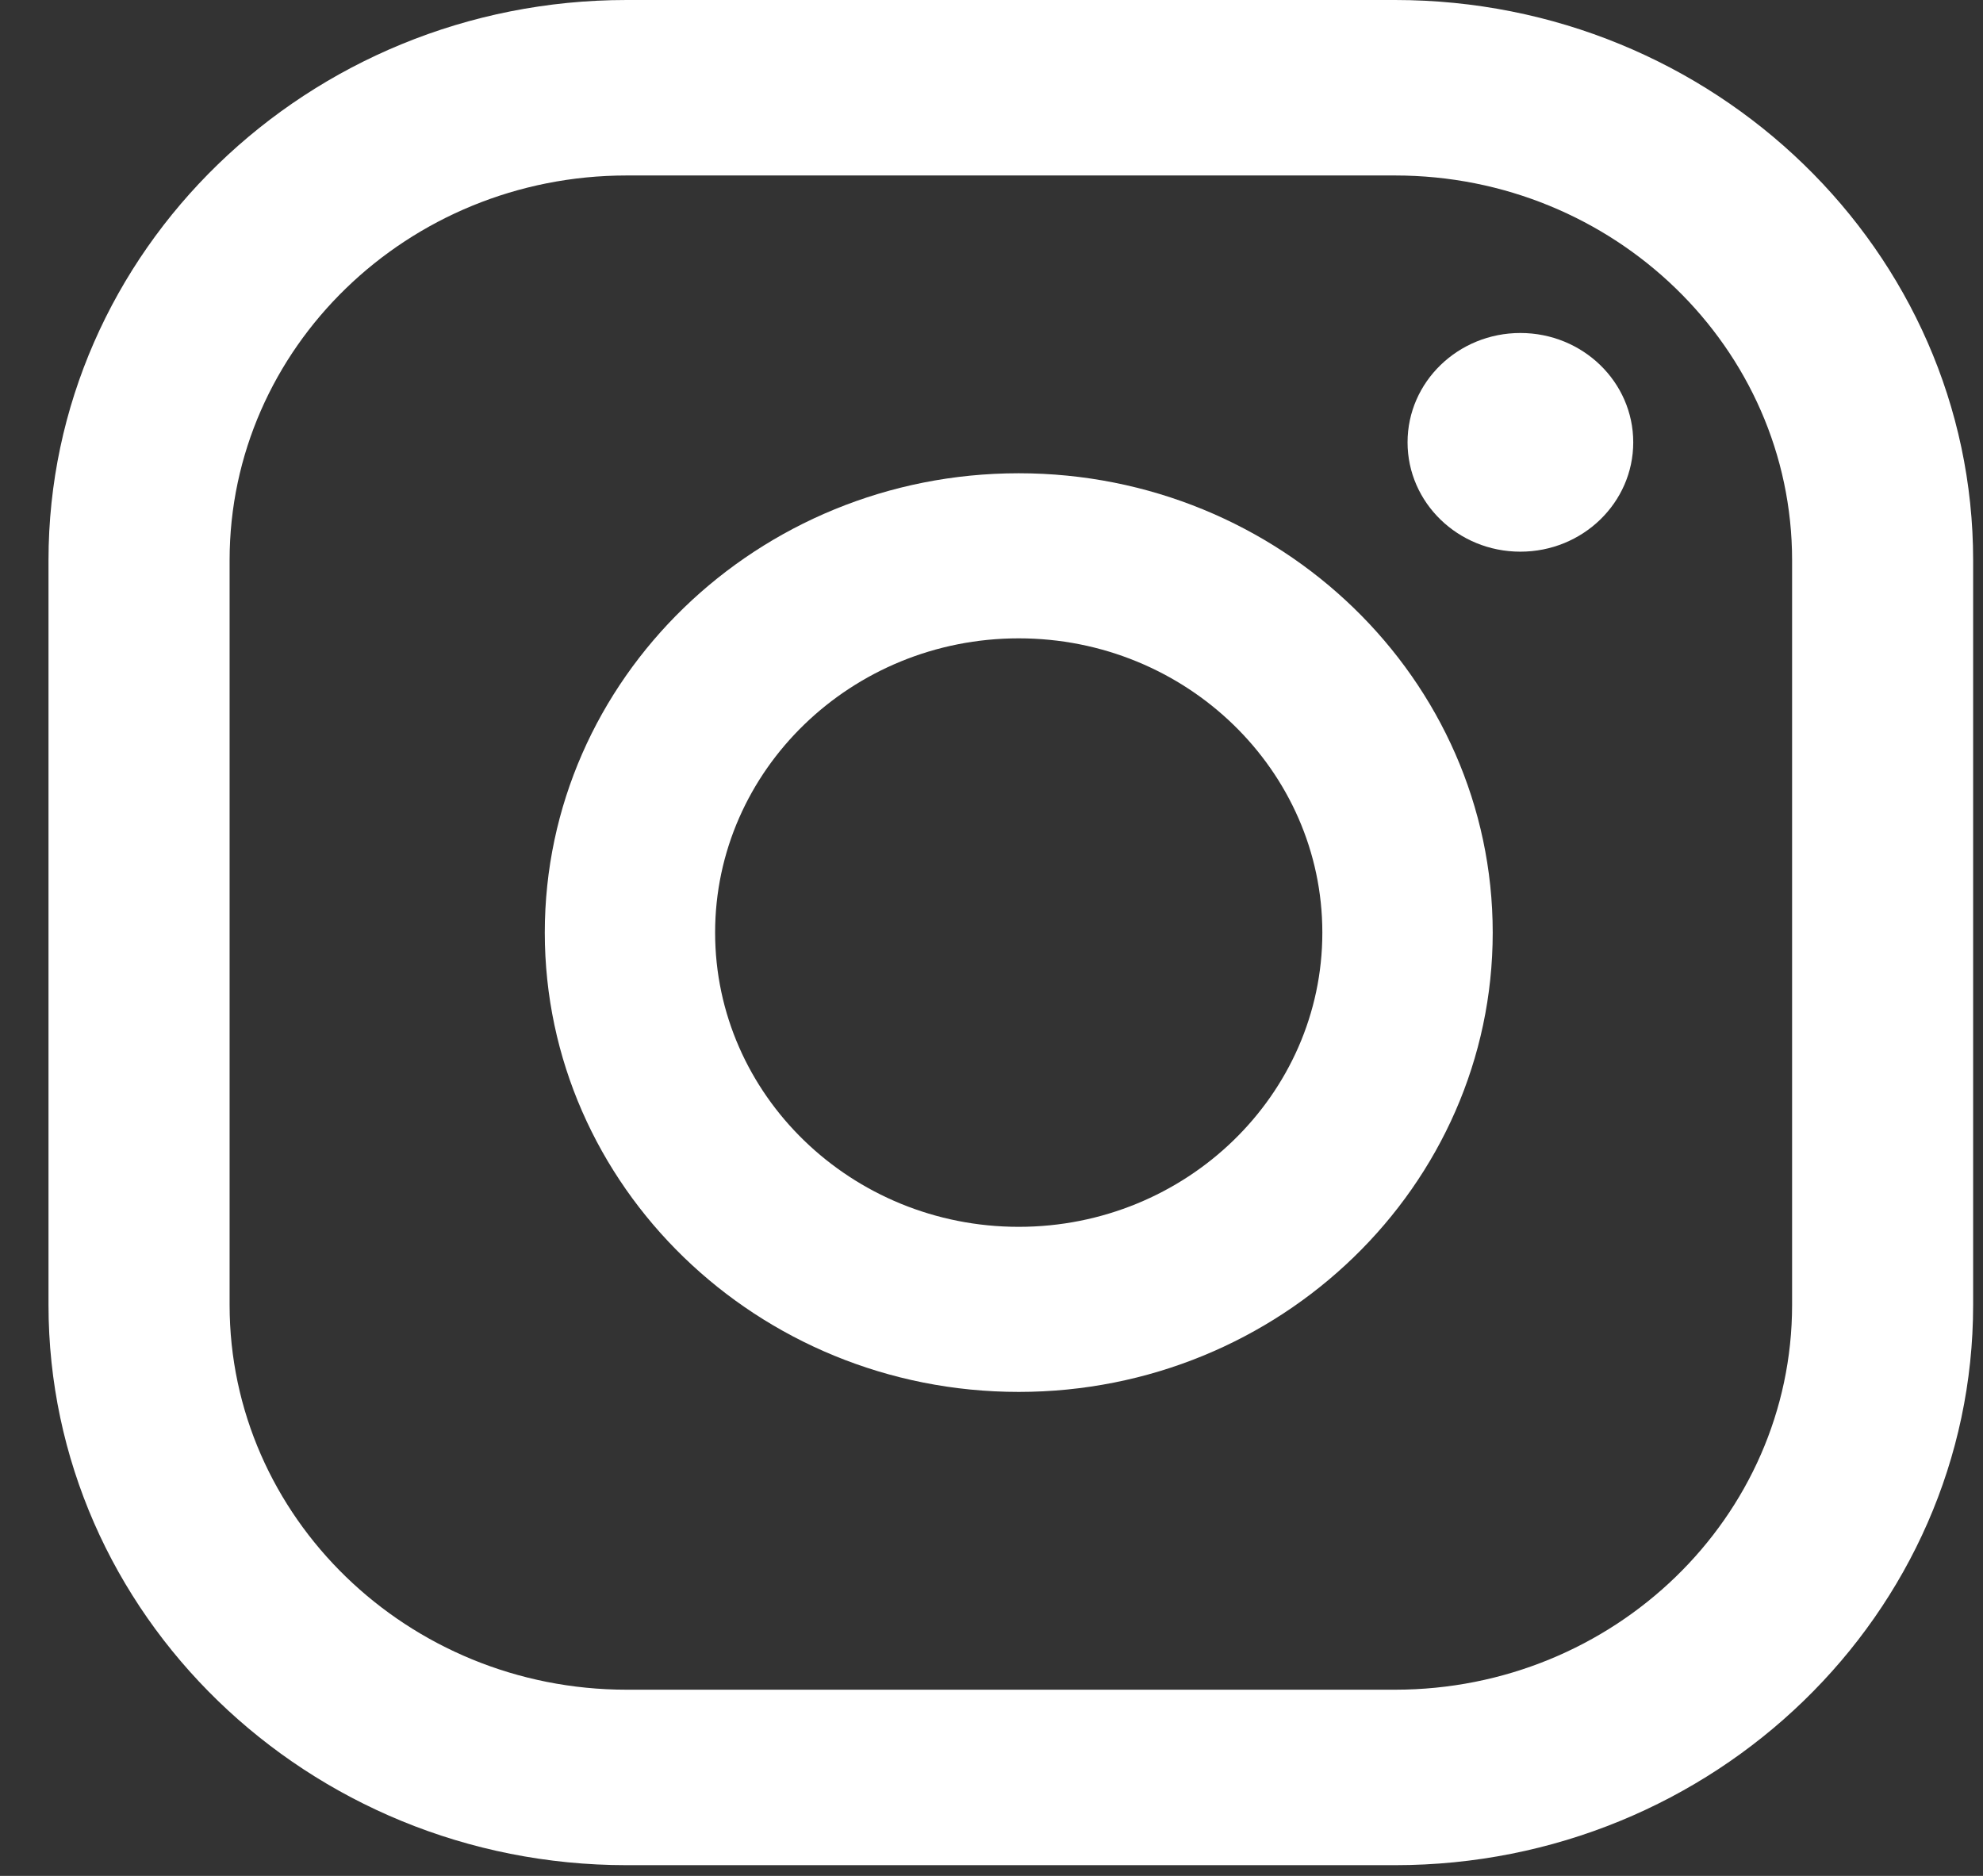 <?xml version="1.0" encoding="UTF-8"?> <svg xmlns="http://www.w3.org/2000/svg" width="37" height="35" viewBox="0 0 37 35" fill="none"><rect x="0" y="0" width="37" height="35" fill="#333333" stroke="none"/><path d="M28.368 6.213C27.205 6.213 26.263 7.126 26.263 8.253C26.263 9.38 27.205 10.293 28.368 10.293C29.53 10.293 30.474 9.38 30.474 8.253C30.474 7.126 29.531 6.213 28.368 6.213Z" fill="white"></path><path d="M19.008 8.83C14.132 8.83 10.165 12.674 10.165 17.4C10.165 22.126 14.132 25.97 19.008 25.97C23.884 25.97 27.852 22.125 27.852 17.4C27.852 12.675 23.884 8.83 19.008 8.83ZM19.008 22.89C15.884 22.89 13.343 20.427 13.343 17.4C13.343 14.373 15.885 11.91 19.008 11.91C22.132 11.91 24.673 14.373 24.673 17.4C24.673 20.427 22.132 22.89 19.008 22.89Z" fill="white"></path><path d="M26.029 34.8H11.692C5.744 34.8 0.905 30.111 0.905 24.347V10.453C0.905 4.689 5.744 0 11.692 0H26.029C31.977 0 36.816 4.689 36.816 10.453V24.347C36.816 30.111 31.977 34.8 26.029 34.8ZM11.692 3.274C7.607 3.274 4.284 6.494 4.284 10.453V24.347C4.284 28.306 7.607 31.526 11.692 31.526H26.029C30.114 31.526 33.438 28.306 33.438 24.347V10.453C33.438 6.494 30.114 3.274 26.029 3.274H11.692Z" fill="white"></path></svg> 